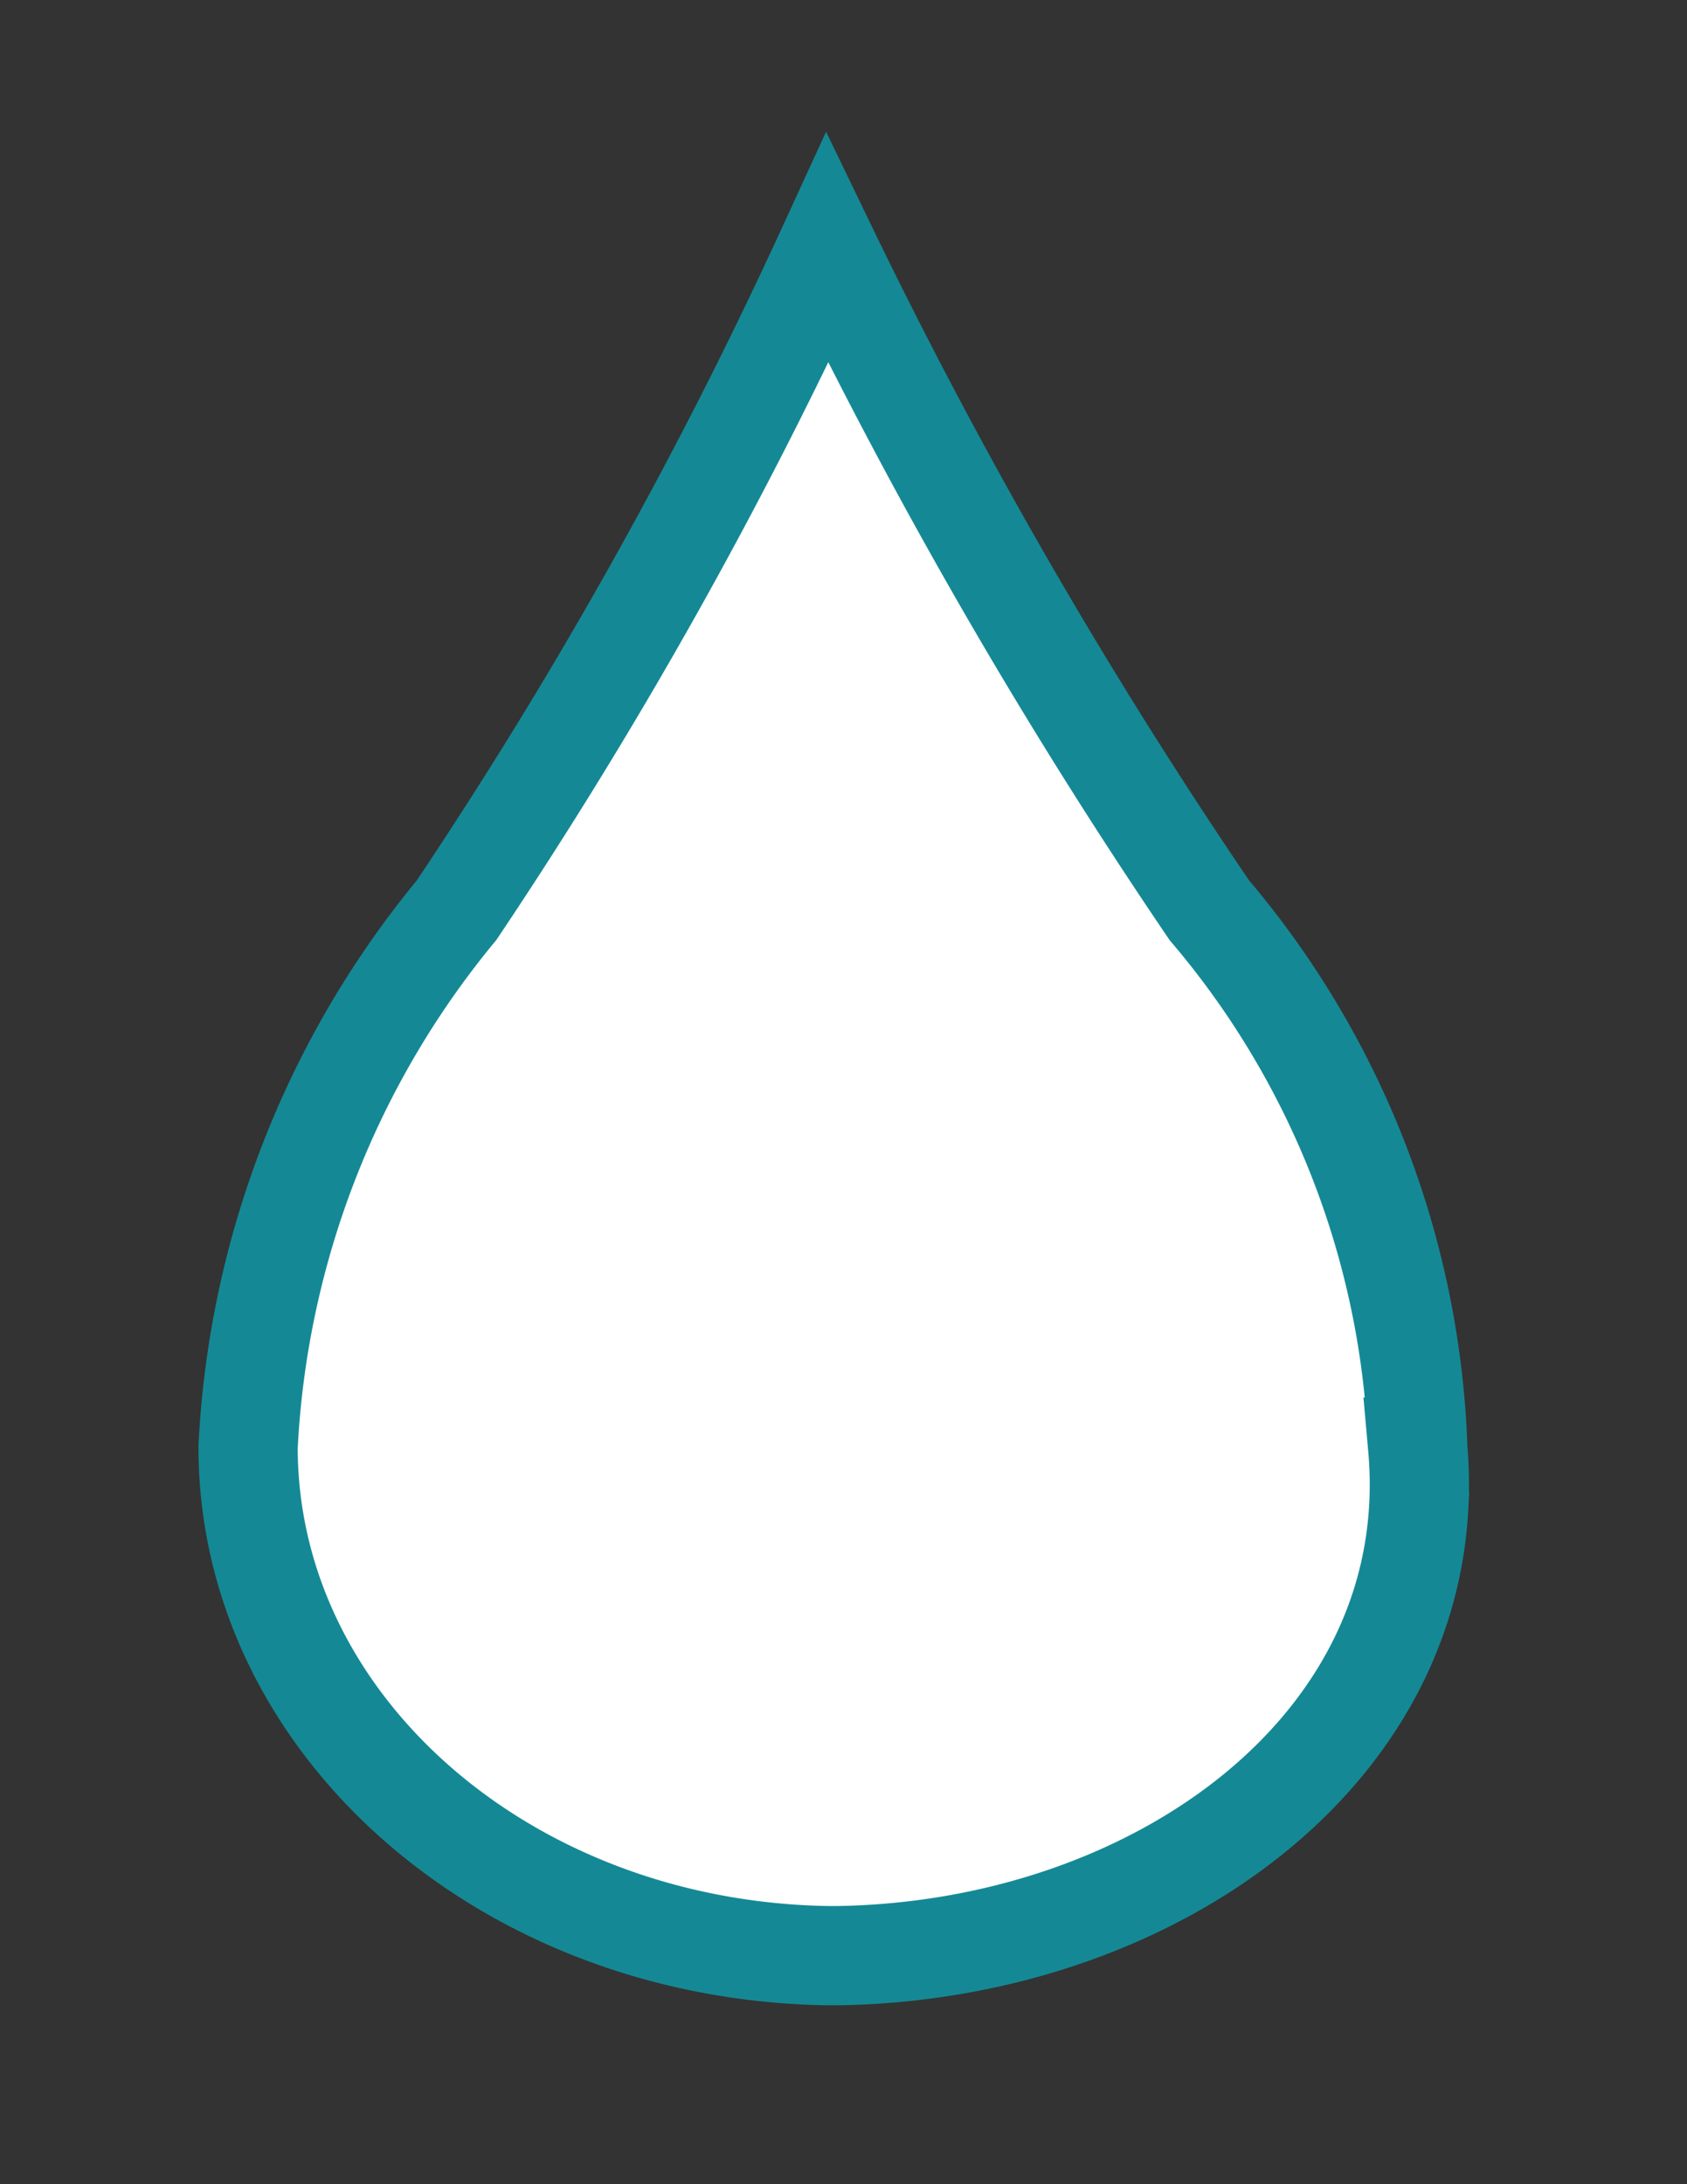 <svg xmlns="http://www.w3.org/2000/svg" width="17" height="22" viewBox="0 0 17 22">
  <rect x="0" y="0" width="17" height="22" fill="#333333" stroke="none"/>
  <g id="Grupo_7834" data-name="Grupo 7834" transform="translate(-10155 1188)">
    <rect id="Rectángulo_700" data-name="Rectángulo 700" width="17" height="22" transform="translate(10155 -1188)" fill="none"/>
    <path id="Trazado_955" data-name="Trazado 955" d="M11.787,12.076a8.833,8.833,0,0,0-2.1-5.407A52.5,52.5,0,0,1,5.836,0,47.7,47.7,0,0,1,2.1,6.669,9.2,9.2,0,0,0,0,12.076c0,2.8,2.6,5.069,5.836,5.122H5.95c3.233-.053,6.1-2.15,5.836-5.122Z" transform="translate(10157.5 -1185.5)" fill="#fff" stroke="#148995" stroke-width="1"/>
  </g>
</svg>

